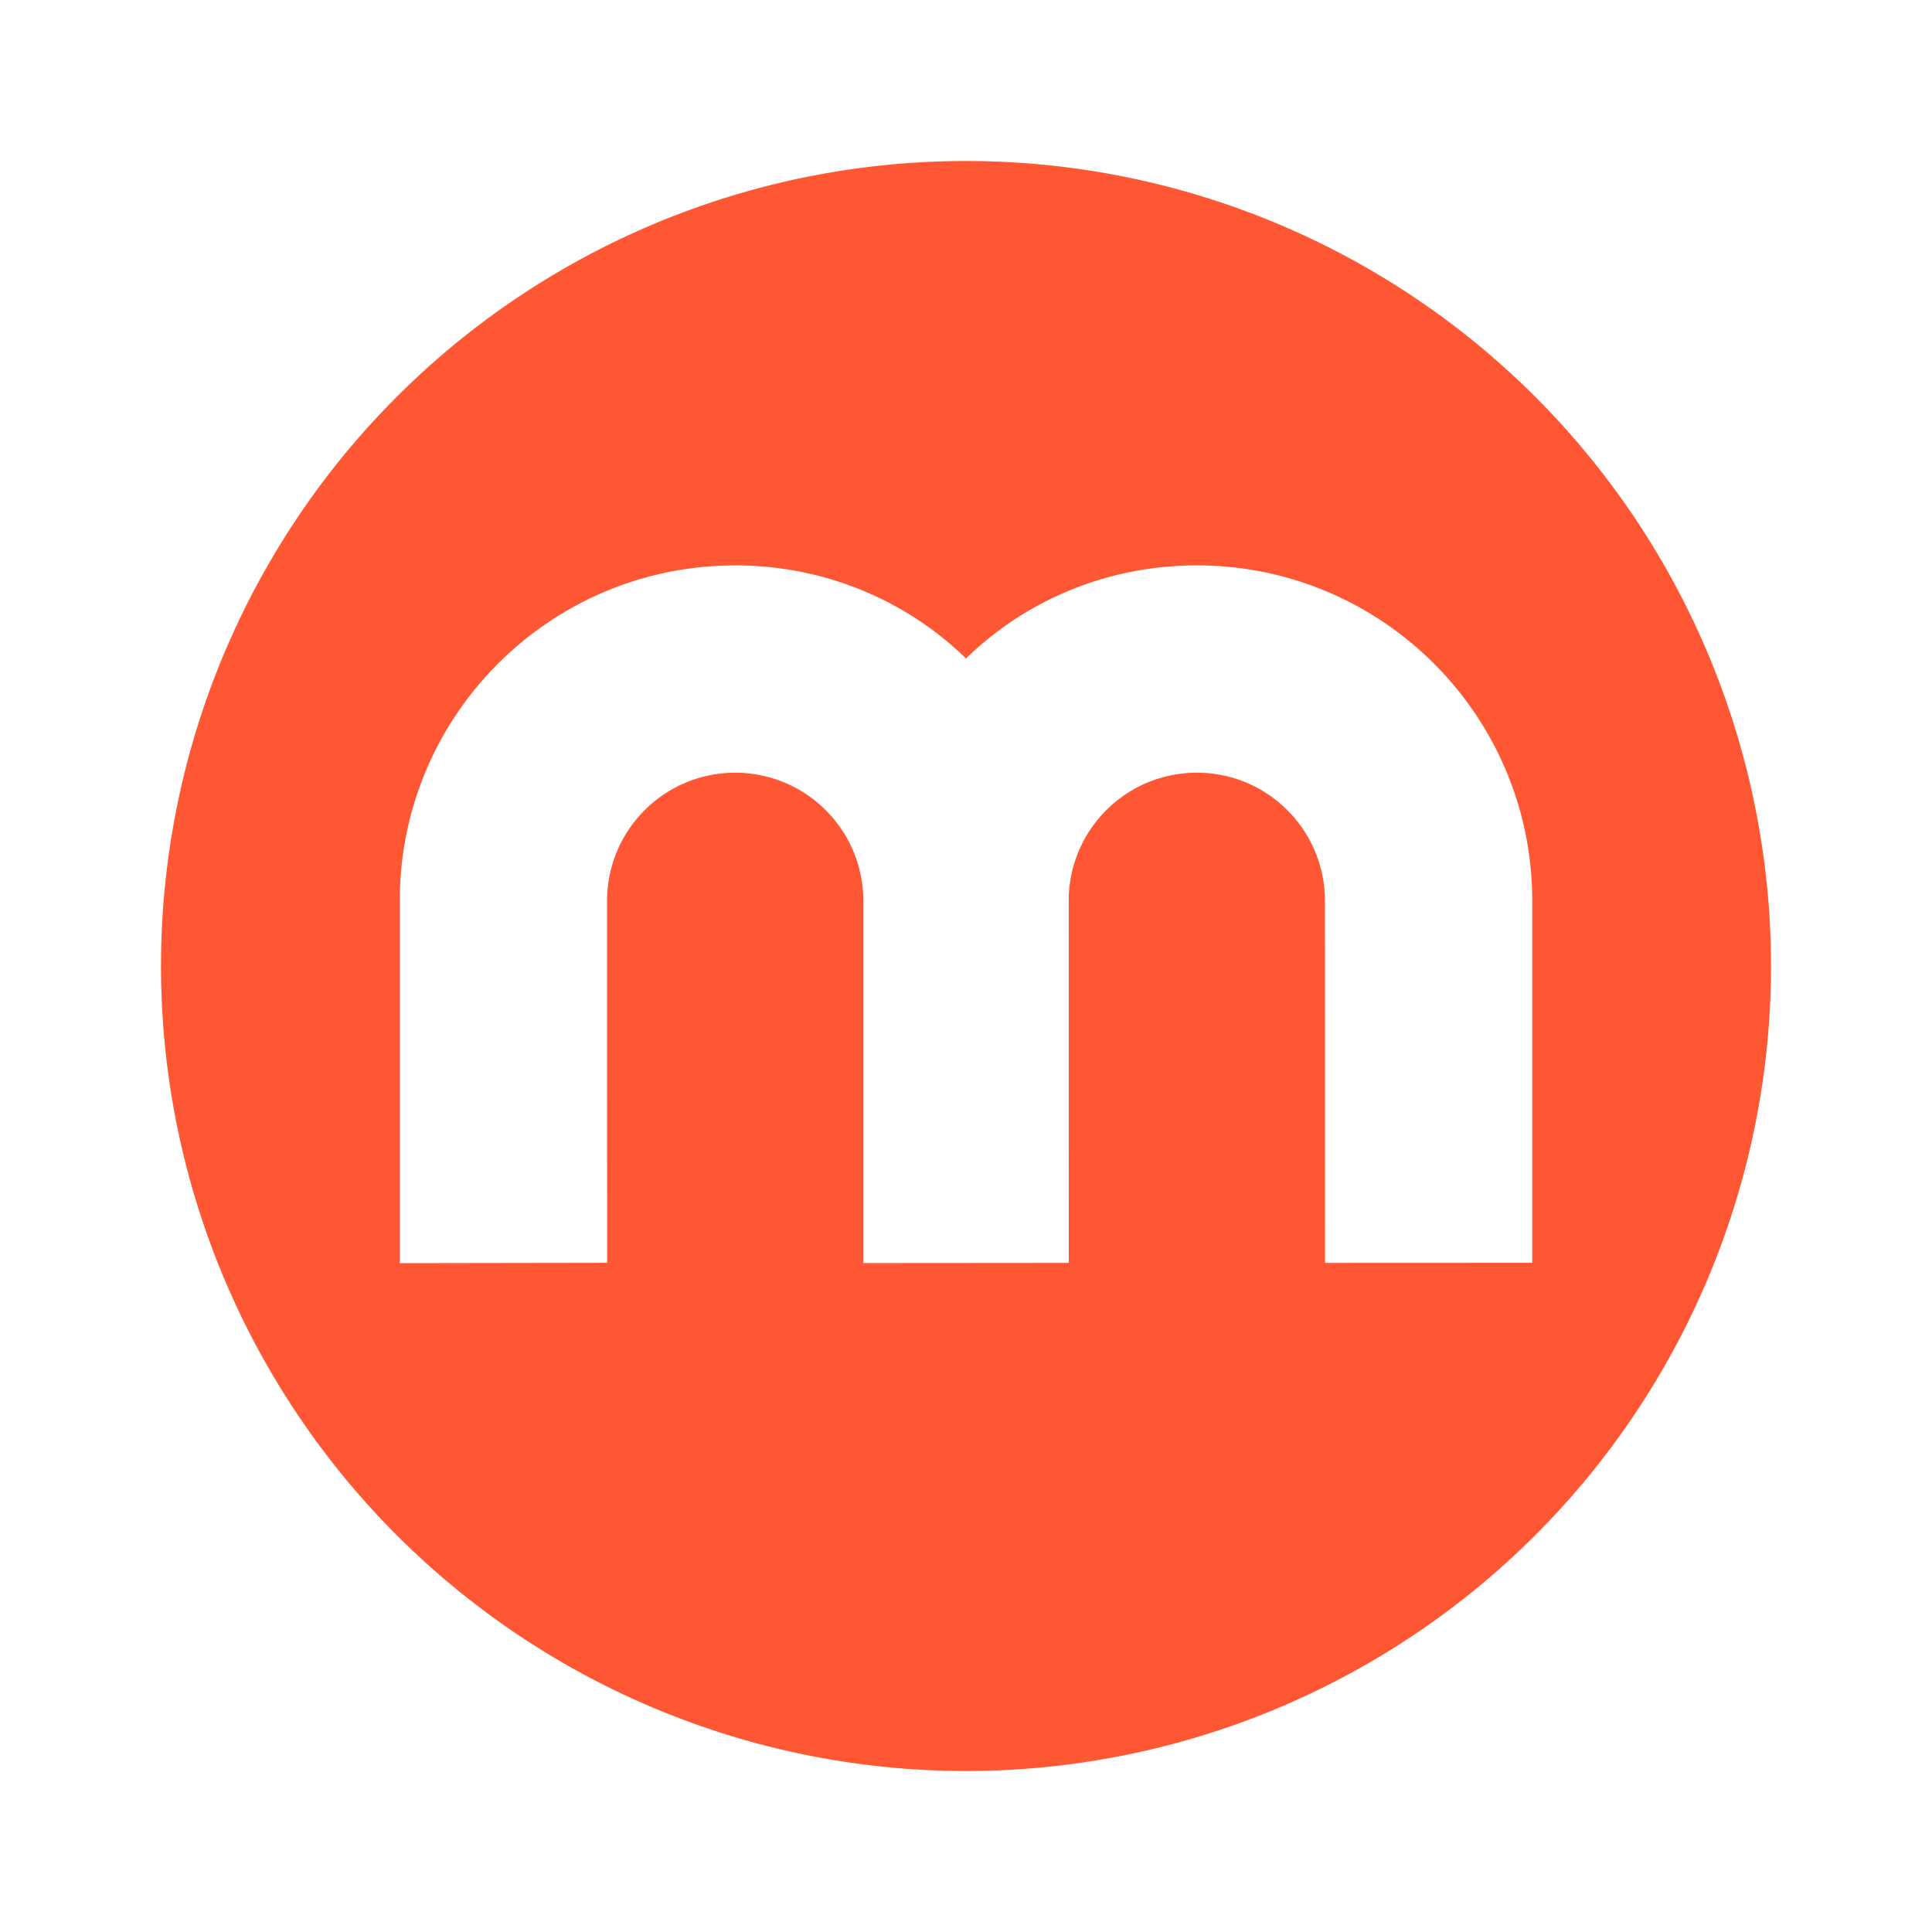 <?xml version="1.0" encoding="UTF-8"?>
<!-- Created with Inkscape (http://www.inkscape.org/) -->
<svg width="1200" height="1200" version="1.1" viewBox="0 0 1200 1200" xmlns="http://www.w3.org/2000/svg">
 <path d="m600 100a500 500 0 0 0-500 500 500 500 0 0 0 500 500 500 500 0 0 0 500-500 500 500 0 0 0-500-500zm-143.37 251.17c6.986 0 13.89 0.344 20.698 1.016 6.808 0.672 13.519 1.672 20.114 2.983 6.595 1.311 13.076 2.934 19.424 4.854 6.348 1.919 12.563 4.135 18.63 6.629 6.066 2.495 11.983 5.269 17.733 8.307 5.749 3.038 11.332 6.341 16.73 9.891 5.398 3.55 10.611 7.347 15.623 11.377 5.012 4.03 9.823 8.293 14.414 12.77 4.591-4.478 9.402-8.74 14.414-12.77 5.012-4.03 10.225-7.827 15.623-11.377 5.398-3.55 10.981-6.853 16.73-9.891 5.749-3.038 11.667-5.812 17.733-8.307 6.066-2.495 12.282-4.71 18.63-6.629 6.348-1.919 12.828-3.542 19.424-4.854 6.595-1.311 13.306-2.312 20.114-2.983 6.808-0.672 13.712-1.016 20.698-1.016 7.191 0 14.299 0.365 21.302 1.076 7.004 0.711 13.904 1.77 20.685 3.158s13.442 3.104 19.966 5.133c6.524 2.029 12.909 4.37 19.141 7.005 6.231 2.636 12.307 5.566 18.211 8.773 5.904 3.207 11.634 6.692 17.176 10.436 5.542 3.744 10.894 7.748 16.038 11.994 5.145 4.246 10.082 8.733 14.795 13.446 4.713 4.713 9.201 9.65 13.447 14.795 4.246 5.145 8.248 10.497 11.992 16.038 3.744 5.542 7.229 11.274 10.436 17.178 3.207 5.904 6.137 11.98 8.773 18.211 2.636 6.231 4.976 12.617 7.005 19.141 2.029 6.524 3.746 13.186 5.133 19.967 1.388 6.781 2.446 13.681 3.158 20.685 0.711 7.004 1.074 14.111 1.074 21.302v224.84l-128.7 0.054-0.045-224.76c0-2.755-0.138-5.478-0.41-8.161-0.272-2.683-0.676-5.325-1.206-7.922-0.53-2.597-1.186-5.147-1.961-7.645-0.775-2.497-1.669-4.942-2.676-7.327s-2.126-4.71-3.351-6.969-2.556-4.452-3.986-6.572-2.96-4.167-4.582-6.134c-1.622-1.968-3.337-3.857-5.137-5.659s-3.686-3.518-5.651-5.142-4.011-3.155-6.128-4.587-4.306-2.763-6.561-3.989c-2.255-1.226-4.576-2.346-6.956-3.353-2.38-1.007-4.821-1.902-7.313-2.677-2.492-0.775-5.037-1.431-7.627-1.961-2.59-0.53-5.225-0.934-7.9-1.206-2.675-0.272-5.391-0.412-8.138-0.412s-5.461 0.14-8.136 0.412c-2.675 0.272-5.312 0.676-7.902 1.206-2.59 0.53-5.135 1.186-7.627 1.961s-4.931 1.669-7.311 2.676-4.703 2.126-6.958 3.351-4.444 2.557-6.561 3.988-4.161 2.959-6.126 4.582-3.851 3.338-5.651 5.138c-1.8 1.801-3.515 3.687-5.137 5.653s-3.151 4.01-4.582 6.128-2.761 4.308-3.986 6.564-2.344 4.578-3.351 6.96c-1.007 2.381-1.902 4.821-2.677 7.314-0.775 2.493-1.43 5.039-1.96 7.63-0.53 2.592-0.934 5.23-1.206 7.907-0.272 2.677-0.412 5.393-0.412 8.141l0.044 224.87-127.61 0.104-2e-3 -224.97c0-2.749-0.14-5.464-0.412-8.141-0.272-2.677-0.676-5.315-1.206-7.907-0.53-2.592-1.186-5.137-1.961-7.63s-1.669-4.933-2.676-7.314-2.126-4.704-3.351-6.96c-1.225-2.256-2.556-4.447-3.986-6.564s-2.96-4.162-4.582-6.128-3.337-3.852-5.137-5.653-3.686-3.516-5.651-5.138-4.009-3.151-6.126-4.582-4.307-2.762-6.562-3.988-4.576-2.344-6.956-3.351-4.819-1.901-7.311-2.676-5.037-1.431-7.627-1.961-5.227-0.934-7.902-1.206c-2.675-0.272-5.389-0.412-8.136-0.412s-5.463 0.14-8.138 0.412c-2.675 0.272-5.312 0.676-7.902 1.206-2.59 0.53-5.135 1.186-7.627 1.961-2.492 0.775-4.931 1.67-7.311 2.677s-4.701 2.127-6.956 3.353c-2.255 1.226-4.446 2.558-6.562 3.989s-4.161 2.963-6.126 4.587-3.851 3.339-5.651 5.142-3.515 3.691-5.137 5.659c-1.622 1.968-3.151 4.014-4.582 6.134-1.43 2.12-2.761 4.313-3.986 6.572s-2.345 4.584-3.351 6.969c-1.007 2.385-1.901 4.83-2.676 7.327-0.775 2.497-1.431 5.048-1.961 7.645-0.53 2.597-0.934 5.239-1.206 7.922-0.272 2.683-0.41 5.405-0.41 8.161l0.054 224.71-128.8 0.207v-225.04c0-7.191 0.363-14.298 1.074-21.302 0.711-7.004 1.77-13.904 3.158-20.685 1.388-6.781 3.104-13.444 5.133-19.967 2.029-6.524 4.37-12.909 7.005-19.141 2.636-6.231 5.566-12.307 8.773-18.211s6.692-11.636 10.436-17.178 7.747-10.894 11.992-16.038c4.246-5.145 8.735-10.082 13.447-14.795s9.65-9.2 14.795-13.446c5.145-4.246 10.497-8.25 16.038-11.994 5.542-3.744 11.272-7.229 17.176-10.436 5.904-3.207 11.98-6.137 18.211-8.773 6.231-2.636 12.617-4.976 19.141-7.005 6.524-2.029 13.185-3.746 19.966-5.133s13.682-2.446 20.685-3.158c7.004-0.711 14.111-1.076 21.302-1.076z" fill="#ff5733" stroke-linecap="round" stroke-linejoin="round" stroke-width=".833"/>
</svg>
